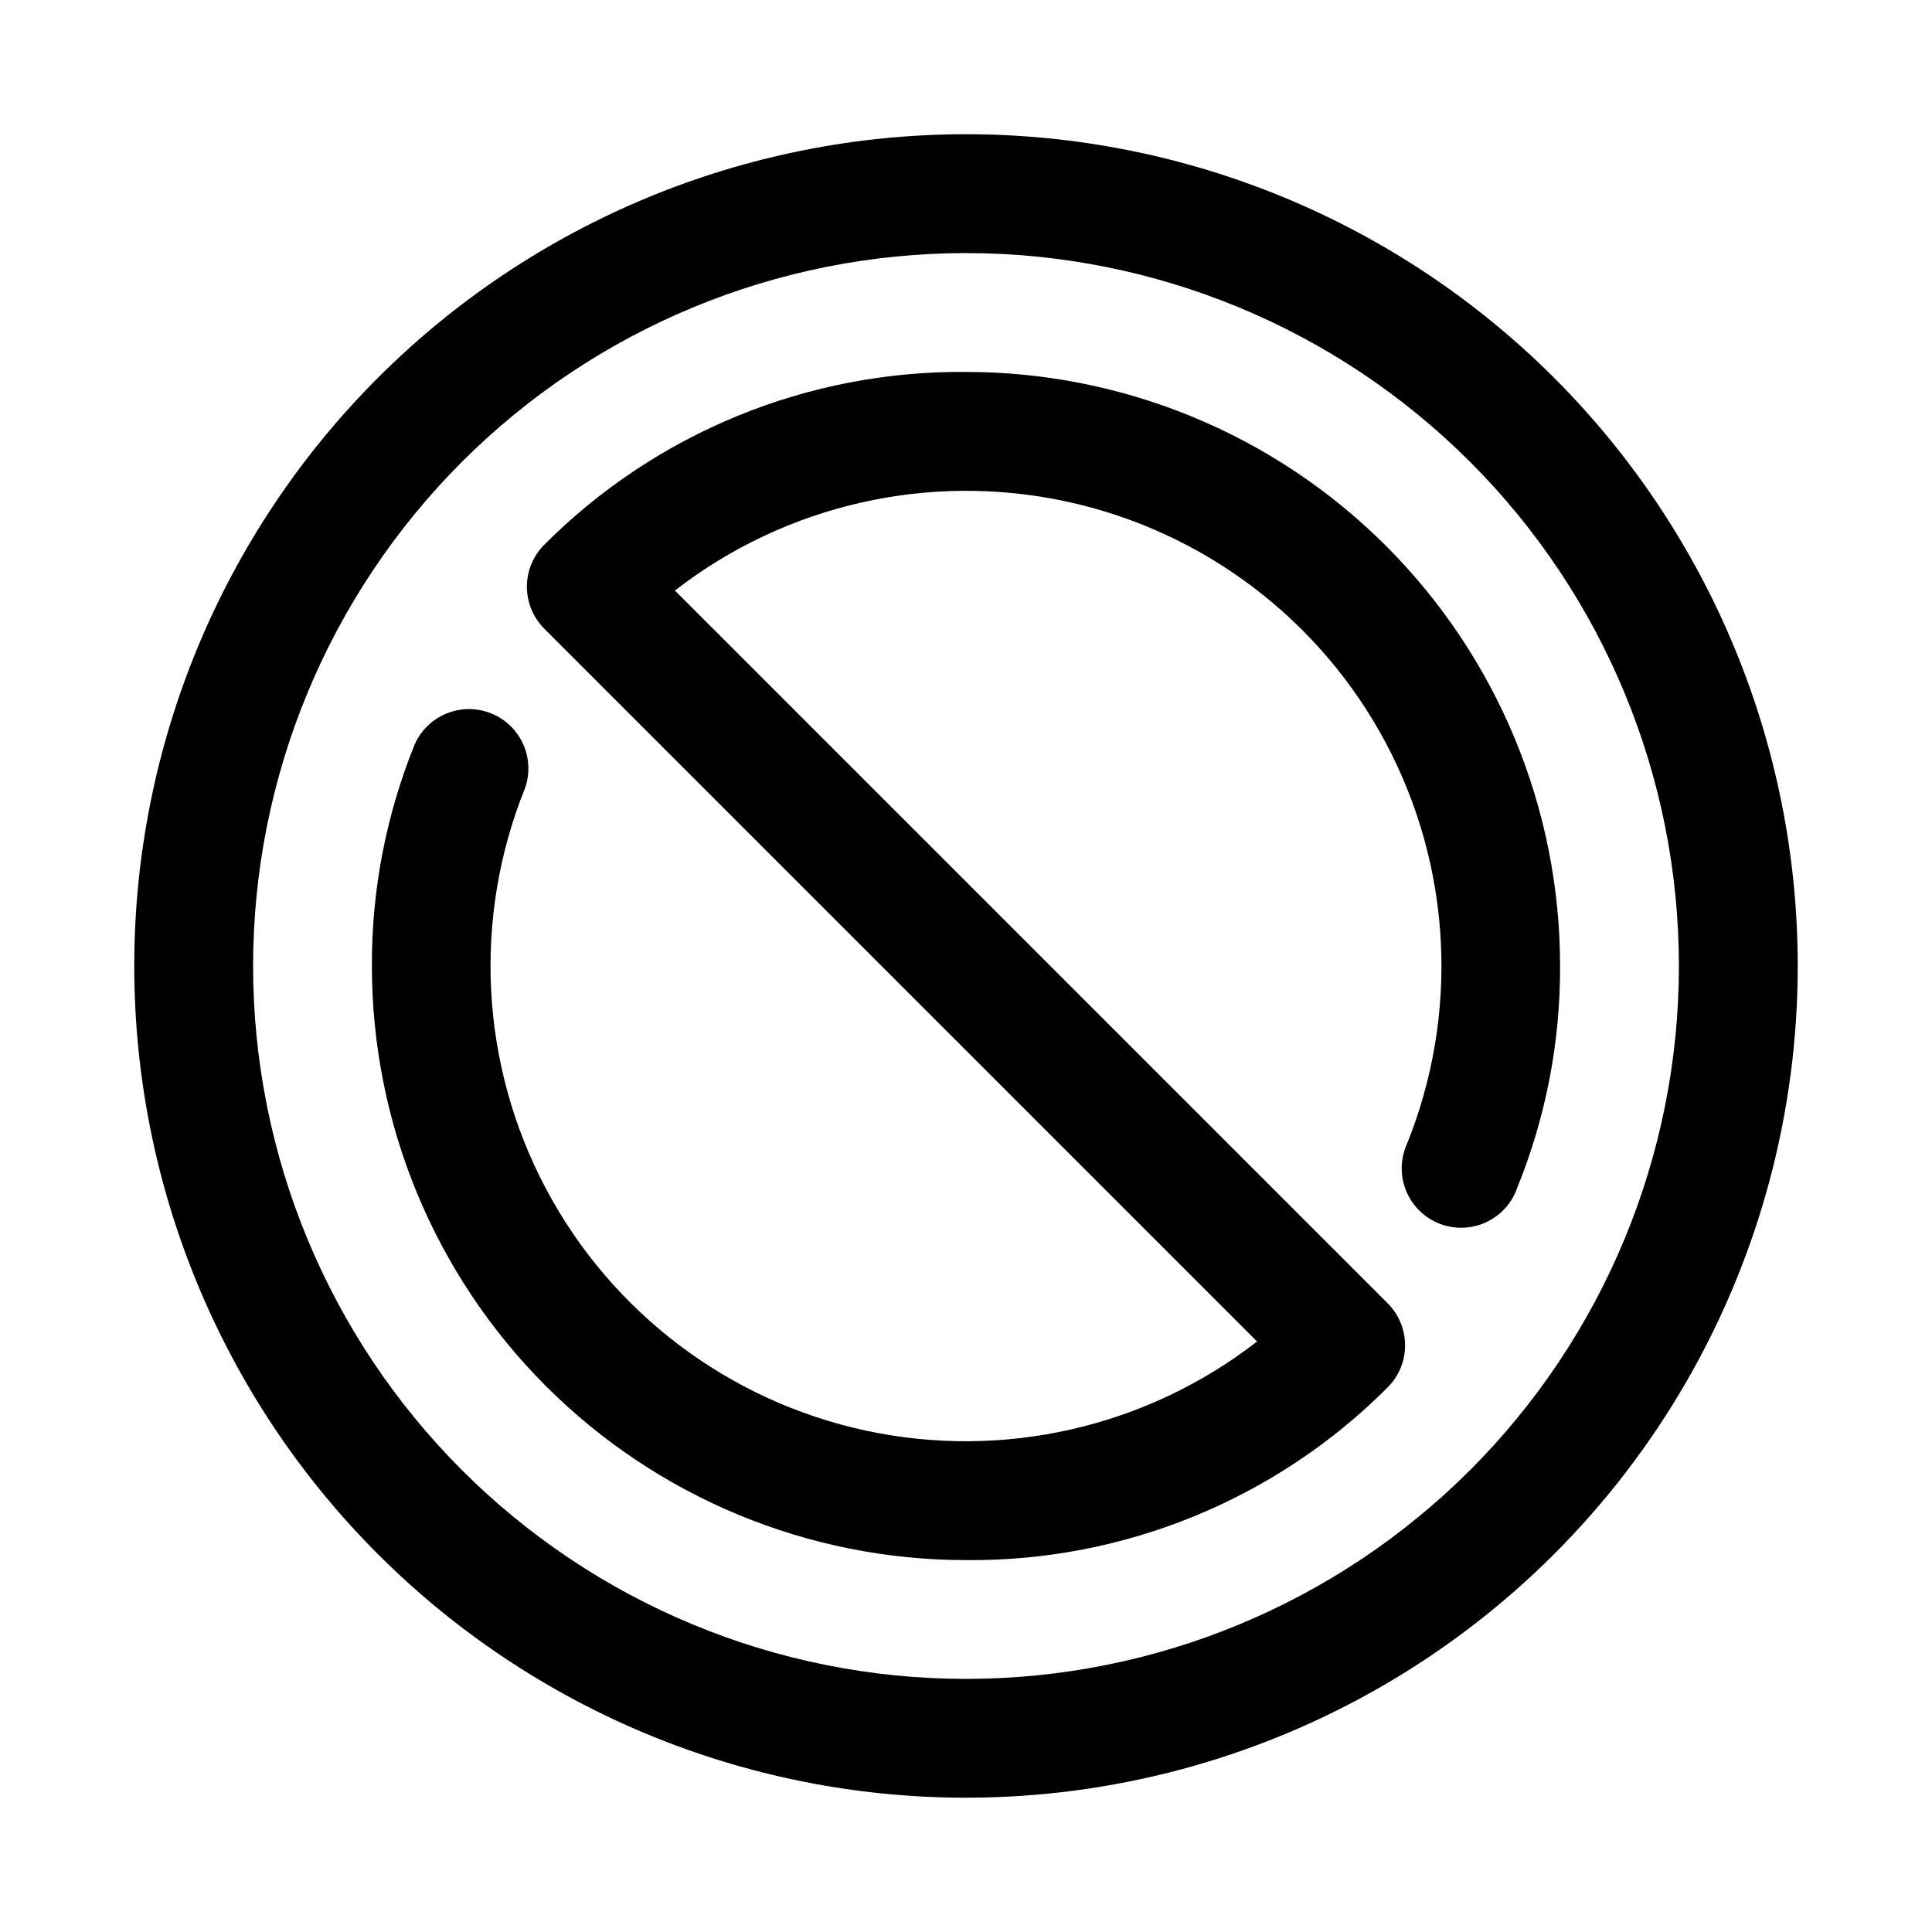 <?xml version="1.0" encoding="UTF-8"?>
<!-- Uploaded to: ICON Repo, www.svgrepo.com, Generator: ICON Repo Mixer Tools -->
<svg fill="#000000" width="800px" height="800px" version="1.1" viewBox="144 144 512 512" xmlns="http://www.w3.org/2000/svg">
 <g>
  <path d="m400 620.41c-58.461 0-114.52-23.223-155.86-64.559-41.336-41.336-64.559-97.398-64.559-155.86 0-58.461 23.223-114.52 64.559-155.86s97.398-64.559 155.86-64.559c58.457 0 114.52 23.223 155.86 64.559 41.336 41.336 64.559 97.398 64.559 155.86 0 38.691-10.184 76.699-29.527 110.21-19.348 33.508-47.172 61.332-80.68 80.68-33.508 19.344-71.516 29.527-110.21 29.527zm0-409.34c-50.109 0-98.164 19.906-133.59 55.336s-55.336 83.484-55.336 133.59c0 50.105 19.906 98.16 55.336 133.59 35.43 35.434 83.484 55.336 133.59 55.336 50.105 0 98.16-19.902 133.59-55.336 35.434-35.43 55.336-83.484 55.336-133.59 0-50.109-19.902-98.164-55.336-133.59-35.43-35.43-83.484-55.336-133.59-55.336z"/>
  <path d="m400 557.44c-41.758 0-81.805-16.586-111.33-46.113-29.527-29.523-46.113-69.57-46.113-111.32-0.078-20.129 3.773-40.074 11.336-58.727 2.215-4.992 6.859-8.484 12.27-9.219 5.414-0.738 10.82 1.387 14.289 5.606 3.469 4.223 4.5 9.941 2.723 15.105-13.938 34.473-11.93 73.344 5.481 106.2 17.414 32.855 48.453 56.336 84.805 64.156 36.355 7.816 74.305-0.824 103.68-23.617l-188.93-188.93v0.004c-2.93-2.953-4.578-6.941-4.578-11.102s1.648-8.148 4.578-11.098c29.586-29.68 69.879-46.191 111.79-45.816 41.754 0 81.801 16.586 111.32 46.113 29.527 29.523 46.113 69.57 46.113 111.33 0.078 20.125-3.773 40.07-11.336 58.723-1.391 4.062-4.387 7.379-8.281 9.18-3.898 1.801-8.363 1.934-12.359 0.363-3.996-1.566-7.18-4.699-8.812-8.672-1.633-3.973-1.57-8.438 0.172-12.363 13.938-34.473 11.93-73.34-5.481-106.2-17.414-32.855-48.453-56.336-84.805-64.156-36.352-7.816-74.301 0.828-103.68 23.617l188.93 188.93c2.934 2.949 4.578 6.938 4.578 11.098 0 4.16-1.645 8.152-4.578 11.102-29.586 29.676-69.879 46.191-111.78 45.812z"/>
 </g>
</svg>